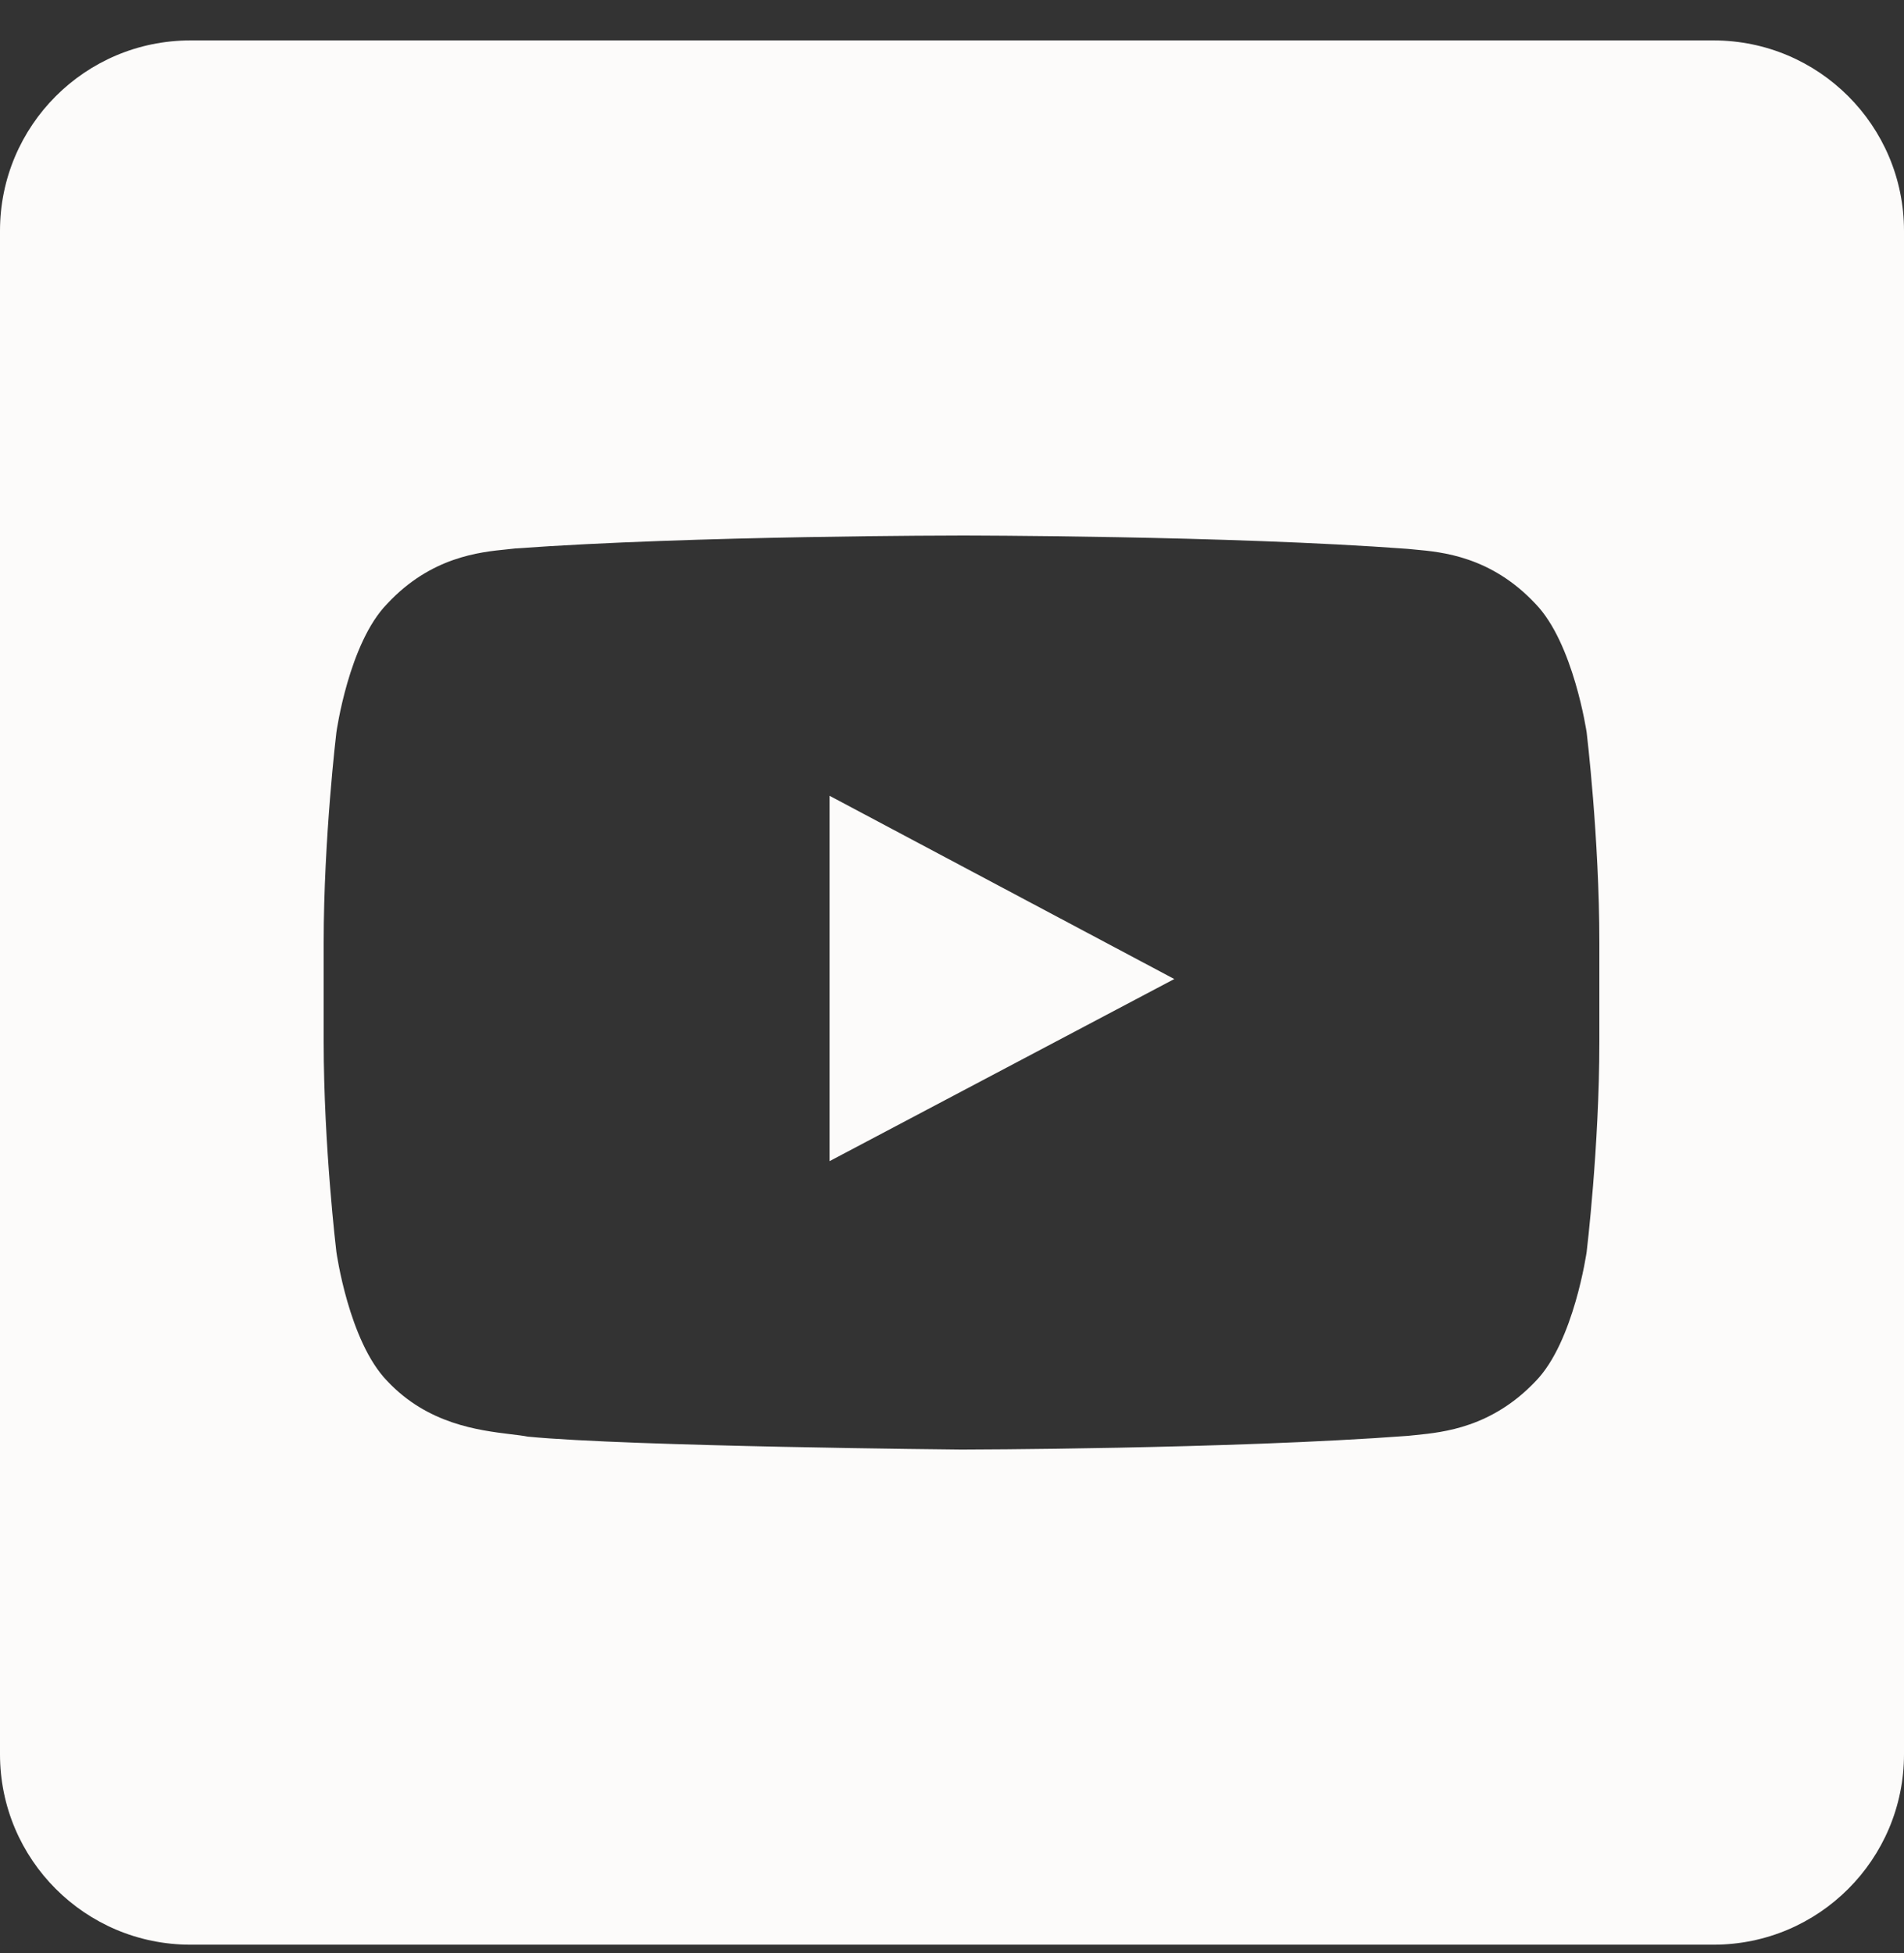 <?xml version="1.0" encoding="UTF-8"?> <svg xmlns="http://www.w3.org/2000/svg" width="39" height="40" viewBox="0 0 39 40" fill="none"><rect x="0" y="0" width="39" height="40" fill="#333333" stroke="none"/><path fill-rule="evenodd" clip-rule="evenodd" d="M3.9 0.828C1.746 0.828 0 2.574 0 4.728V35.928C0 38.082 1.746 39.828 3.9 39.828H35.1C37.254 39.828 39 38.082 39 35.928V4.728C39 2.574 37.254 0.828 35.1 0.828H3.9ZM28.977 11.255C29.535 11.305 30.541 11.395 31.45 12.365C32.232 13.169 32.5 15.002 32.5 15.002C32.5 15.002 32.76 17.156 32.76 19.31V21.331C32.76 23.485 32.5 25.638 32.5 25.638C32.5 25.638 32.239 27.48 31.458 28.284C30.56 29.234 29.568 29.333 29.006 29.39C28.945 29.395 28.889 29.401 28.839 29.407C25.186 29.68 19.695 29.688 19.695 29.688C19.695 29.688 12.902 29.626 10.811 29.423C10.714 29.404 10.595 29.39 10.462 29.374C9.801 29.293 8.76 29.166 7.932 28.284C7.143 27.472 6.89 25.638 6.89 25.638C6.89 25.638 6.63 23.485 6.63 21.331V19.31C6.63 17.156 6.89 15.002 6.89 15.002C6.89 15.002 7.143 13.169 7.932 12.365C8.824 11.407 9.821 11.307 10.385 11.251C10.445 11.245 10.501 11.239 10.551 11.233C14.204 10.968 19.687 10.968 19.687 10.968H19.695C19.695 10.968 25.178 10.968 28.831 11.241C28.875 11.246 28.924 11.25 28.977 11.255ZM16.992 16.298V23.781L24.053 20.051L16.992 16.298Z" fill="#FCFBFA"></path></svg> 